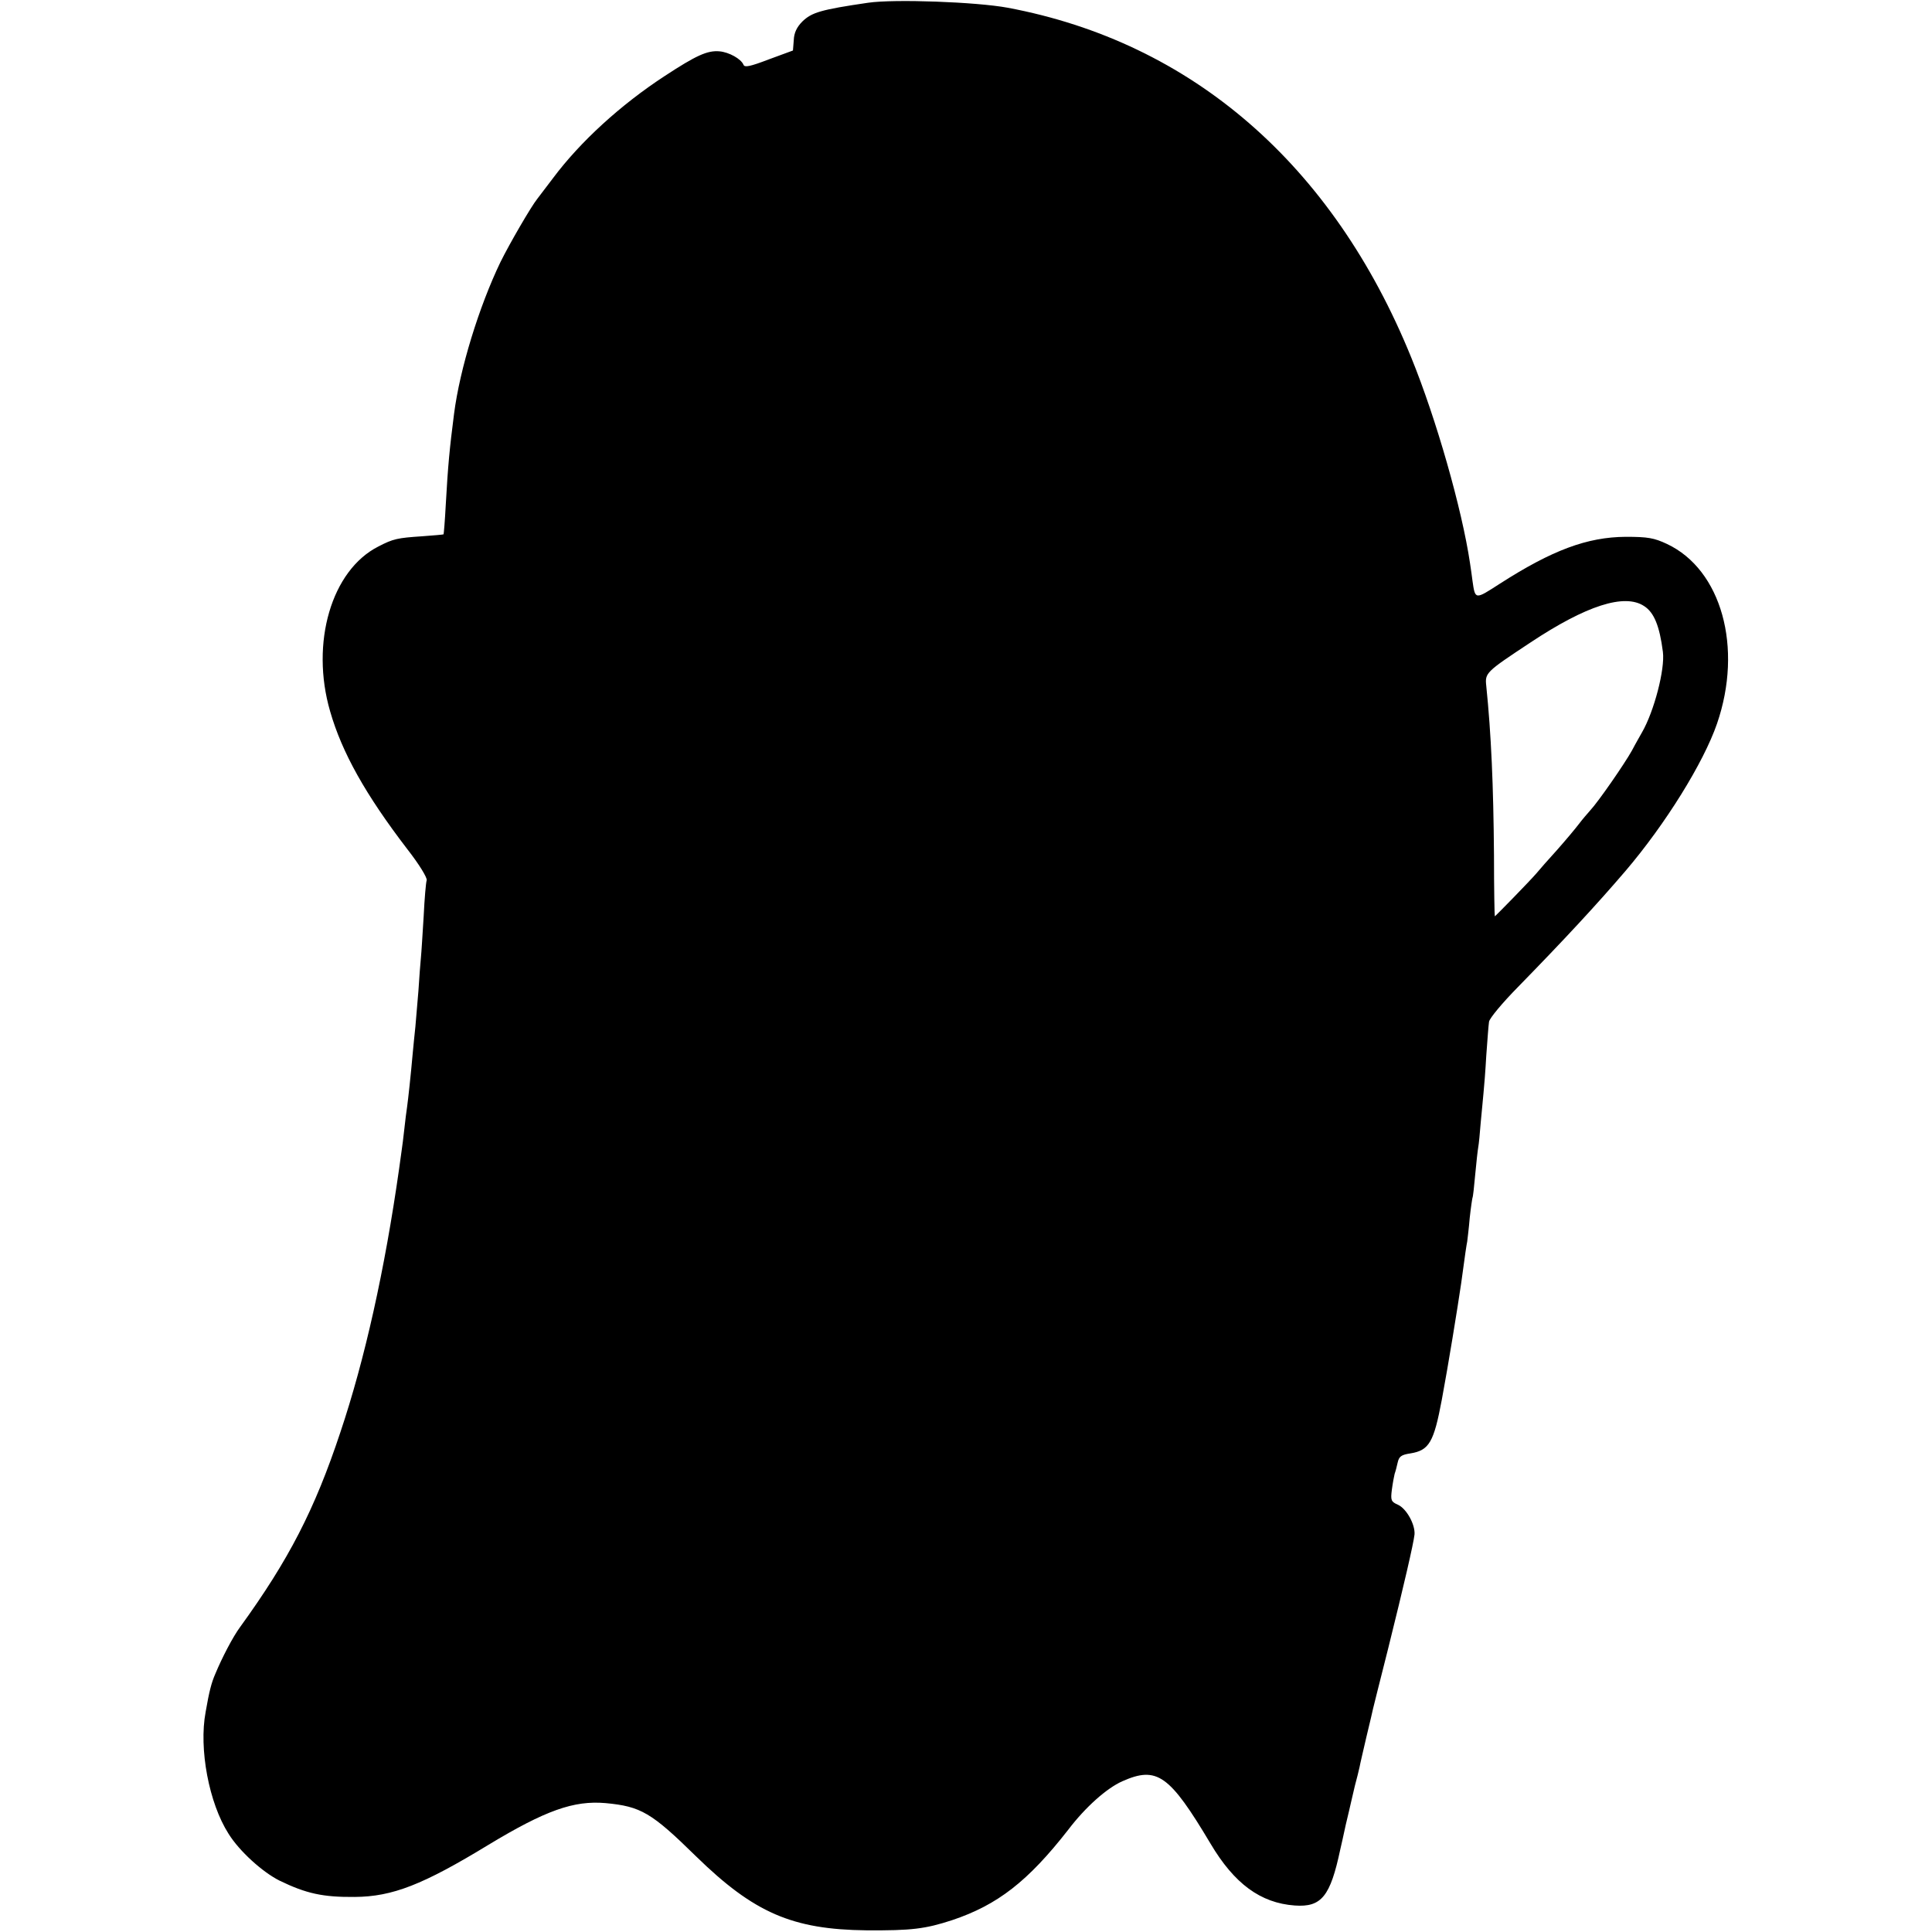 <svg version="1" xmlns="http://www.w3.org/2000/svg" width="933.333" height="933.333" viewBox="0 0 700 700"><path d="M314.5 1c-17.1 2.5-20.4 3.5-23.8 6.8-2 2-3 4.1-3.1 6.7l-.3 3.8-8.7 3.2c-6.8 2.6-8.8 3-9.2 2-.9-2.2-5.3-4.6-8.7-4.9-4.4-.4-8.5 1.5-19.8 8.9-16.1 10.5-30.7 23.9-40.5 37-2.5 3.3-5.1 6.7-5.7 7.5-2.2 2.7-10.1 16.3-13.4 23-7.7 16-14.7 38.6-16.8 55-1.6 12.5-2.2 18.6-3 33-.3 5.7-.7 10.5-.8 10.6-.1.1-3.6.4-7.7.7-9 .6-10.5.9-15.9 3.7-17 8.6-24.7 34.9-17.5 59.7 4.3 15 12.9 30.3 28 50 4.3 5.5 7.2 10.3 7 11.2-.3.9-.8 6.8-1.1 13.1-.4 6.3-.8 13.1-1 15-.2 1.9-.6 7.3-.9 12-.4 4.7-.9 10.5-1.1 13-.3 2.5-.7 7-1 10-.7 7.9-1.6 16.1-2 19-.2 1.4-.7 5-1 8-.3 3-.8 6.6-1 8-.2 1.4-.6 4.3-.9 6.5-5.2 36.6-12.4 69-21.3 95.5-9.3 28-18.7 46.2-36.3 70.5-2.6 3.5-6.6 11.2-9 17-1.4 3.2-2.2 6.3-3.5 13.8-2.5 13.3 1.2 33 8.3 44.1 3.9 6.3 12.3 13.9 18.5 17 9.7 4.7 15.7 6 27.2 5.9 13.7-.1 24.7-4.4 48.5-18.9 20.7-12.5 30.9-16.1 42.4-15.1 12.8 1.2 16.6 3.4 32.8 19.3 21 20.5 34.9 26.5 61.8 26.8 16.3.1 21.2-.5 31-3.7 16.4-5.5 27.4-14 42-32.7 6.3-8.3 14-15.1 19.6-17.6 12.6-5.6 17.1-2.4 32 22.6 8.6 14.5 18.1 21.5 30.5 22.4 9.7.7 12.9-3.3 16.5-20.3.3-1.2 1.2-5.3 2-9 .9-3.6 1.7-7.3 1.9-8.1.2-.8.8-3.5 1.4-6 .7-2.5 1.4-5.5 1.7-6.8.2-1.2 1.4-6.2 2.5-11 1.2-4.8 2.2-9.4 2.4-10.2.2-.8 2.6-10.5 5.4-21.5 5.9-23.7 9.2-38.1 9.6-41.5.3-3.6-2.9-9.4-6-10.8-2.5-1.1-2.7-1.6-2.2-5.5.3-2.3.8-4.9 1-5.7.3-.8.8-2.7 1.1-4.1.5-2.2 1.3-2.8 4.6-3.3 6.8-1.1 8.5-4 11.4-19.5 2.3-12.3 5.7-33.2 7-42.1 1.5-11.1 1.9-13.7 2.2-15.2.1-.9.6-4.8.9-8.5.4-3.7.9-7 1-7.3.2-.3.6-4.1 1-8.5s.9-8.8 1.1-9.9c.2-1 .6-5.1.9-9 .4-3.9.8-8.7 1-10.6.2-1.9.7-8 1-13.5.4-5.5.8-11 1-12.3.2-1.3 4.9-6.9 10.4-12.5 16.9-17.3 28.4-29.7 39.1-42.2 14.4-16.9 28.2-39.1 33.1-53.3 9.5-27.6 1.6-55.8-18.1-65.1-4.7-2.2-6.9-2.6-15-2.6-13.9.1-26.6 4.8-45.6 17-9 5.8-8.9 5.9-9.9-1.1-.2-1.6-.6-4.5-.9-6.4-2.9-19.5-12.2-52.2-21.3-74.5C482.9 59.6 431.8 15.3 365.1 2.8 353.8.7 324-.4 314.5 1zm281.2 218.6c3.6 2.3 5.6 7.2 6.8 16.6.8 6.3-3.2 21.6-7.6 29.2-.6 1.1-2.3 4-3.6 6.5-2.6 4.7-12.2 18.6-15.2 21.8-.9 1-2.7 3.1-4 4.8-1.2 1.6-4.8 5.9-7.9 9.4-3.2 3.5-6.5 7.3-7.5 8.5-2.3 2.7-14.9 15.6-15.1 15.6-.1 0-.3-9.9-.3-22.1-.2-25.3-1-43.8-2.8-61.4-.5-4.7-.2-5 16-15.7 20.2-13.4 34.1-17.9 41.2-13.2z"/></svg>